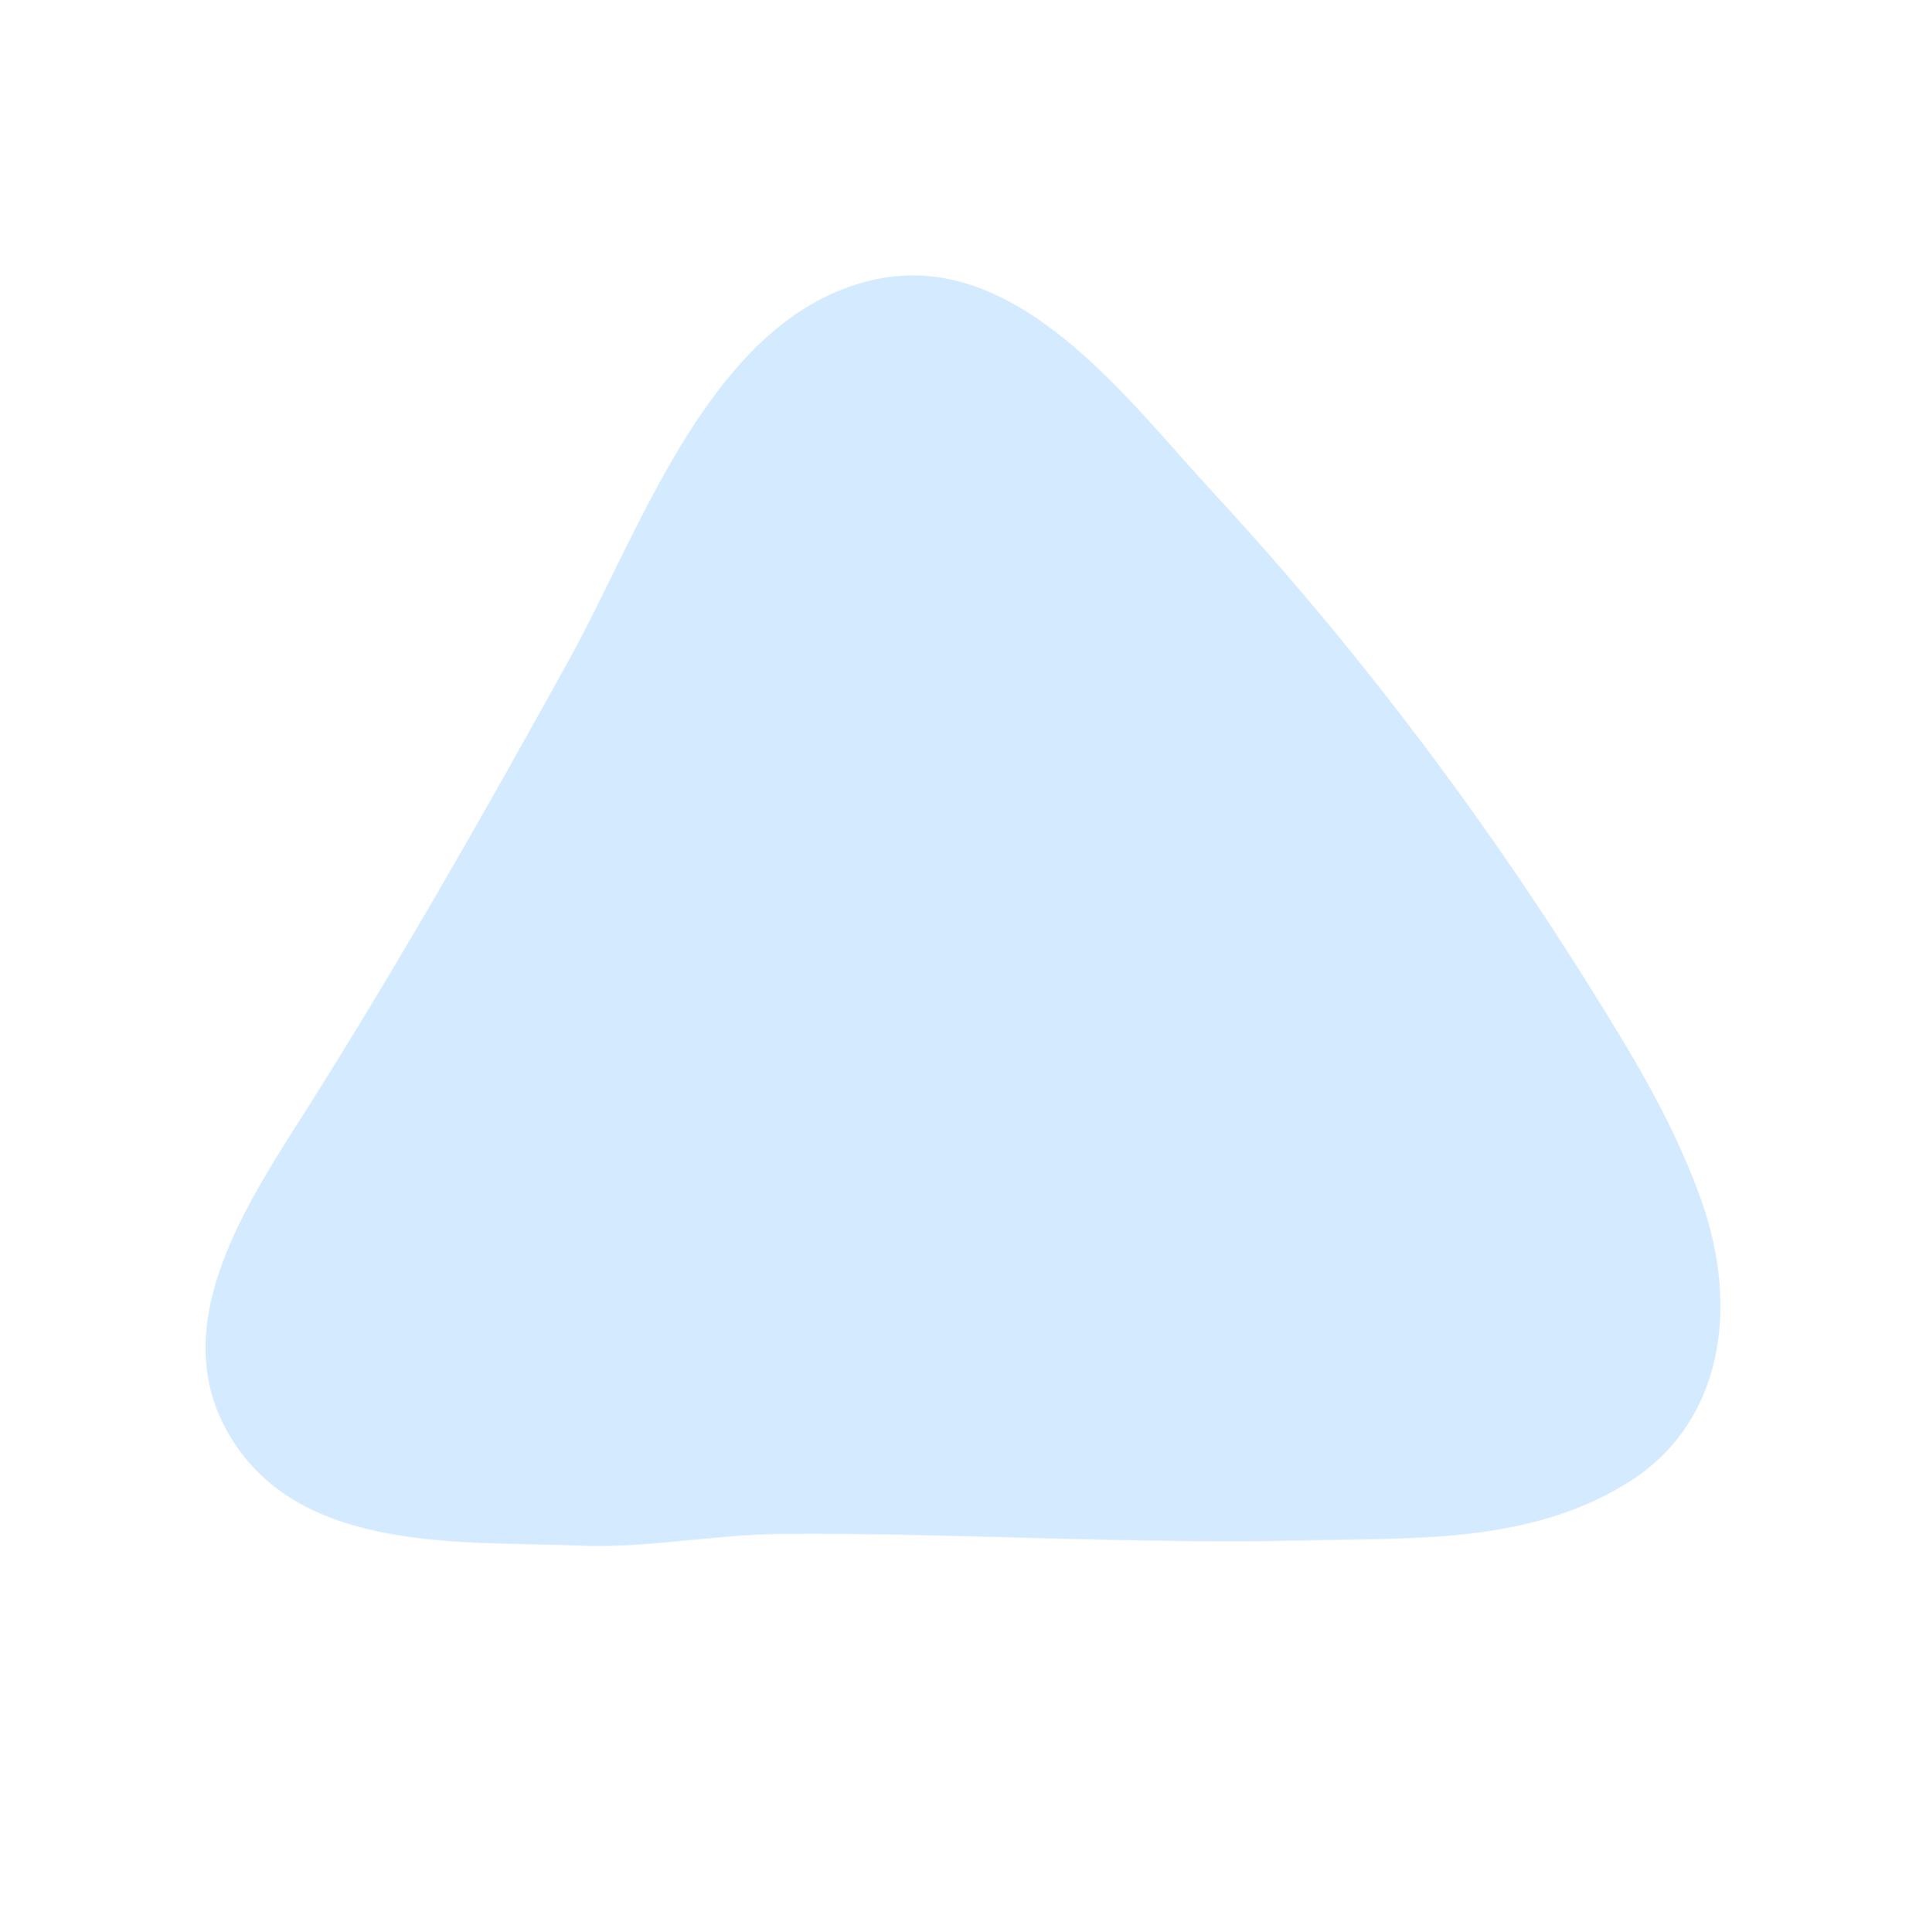 <?xml version="1.0" encoding="utf-8"?>
<!-- Generator: Adobe Illustrator 25.2.1, SVG Export Plug-In . SVG Version: 6.00 Build 0)  -->
<svg version="1.1" id="레이어_1" xmlns="http://www.w3.org/2000/svg" xmlns:xlink="http://www.w3.org/1999/xlink" x="0px"
	 y="0px" viewBox="0 0 1510.9 1515.8" style="enable-background:new 0 0 1510.9 1515.8;" xml:space="preserve">
<style type="text/css">
	.st0{fill:#D4EAFF;}
</style>
<path id="패스_43020" class="st0" d="M617.5,1203.4c136.3-0.8,272.2,8.4,408.5,5.1c84.6-2.1,173,2.5,249.9-44.6
	c77-47.2,87.9-139.2,59.1-221.1c-15.1-43.1-37-84.8-60.2-123.5c-93.5-155.9-201.2-301.1-323.4-433.2
	C884,313.2,797.7,194.3,685.3,219.5C559,247.7,503.9,413.4,447.2,516.2c-65.9,119.3-133.3,238.1-206.1,353.2
	c-46.7,73.9-113,170.1-60.6,257.5c55.5,92.6,183,81.9,274.8,85.7c51.9,2.1,103.5-8.5,155.4-9.1
	C612.9,1203.5,615.2,1203.4,617.5,1203.4z"/>
</svg>
